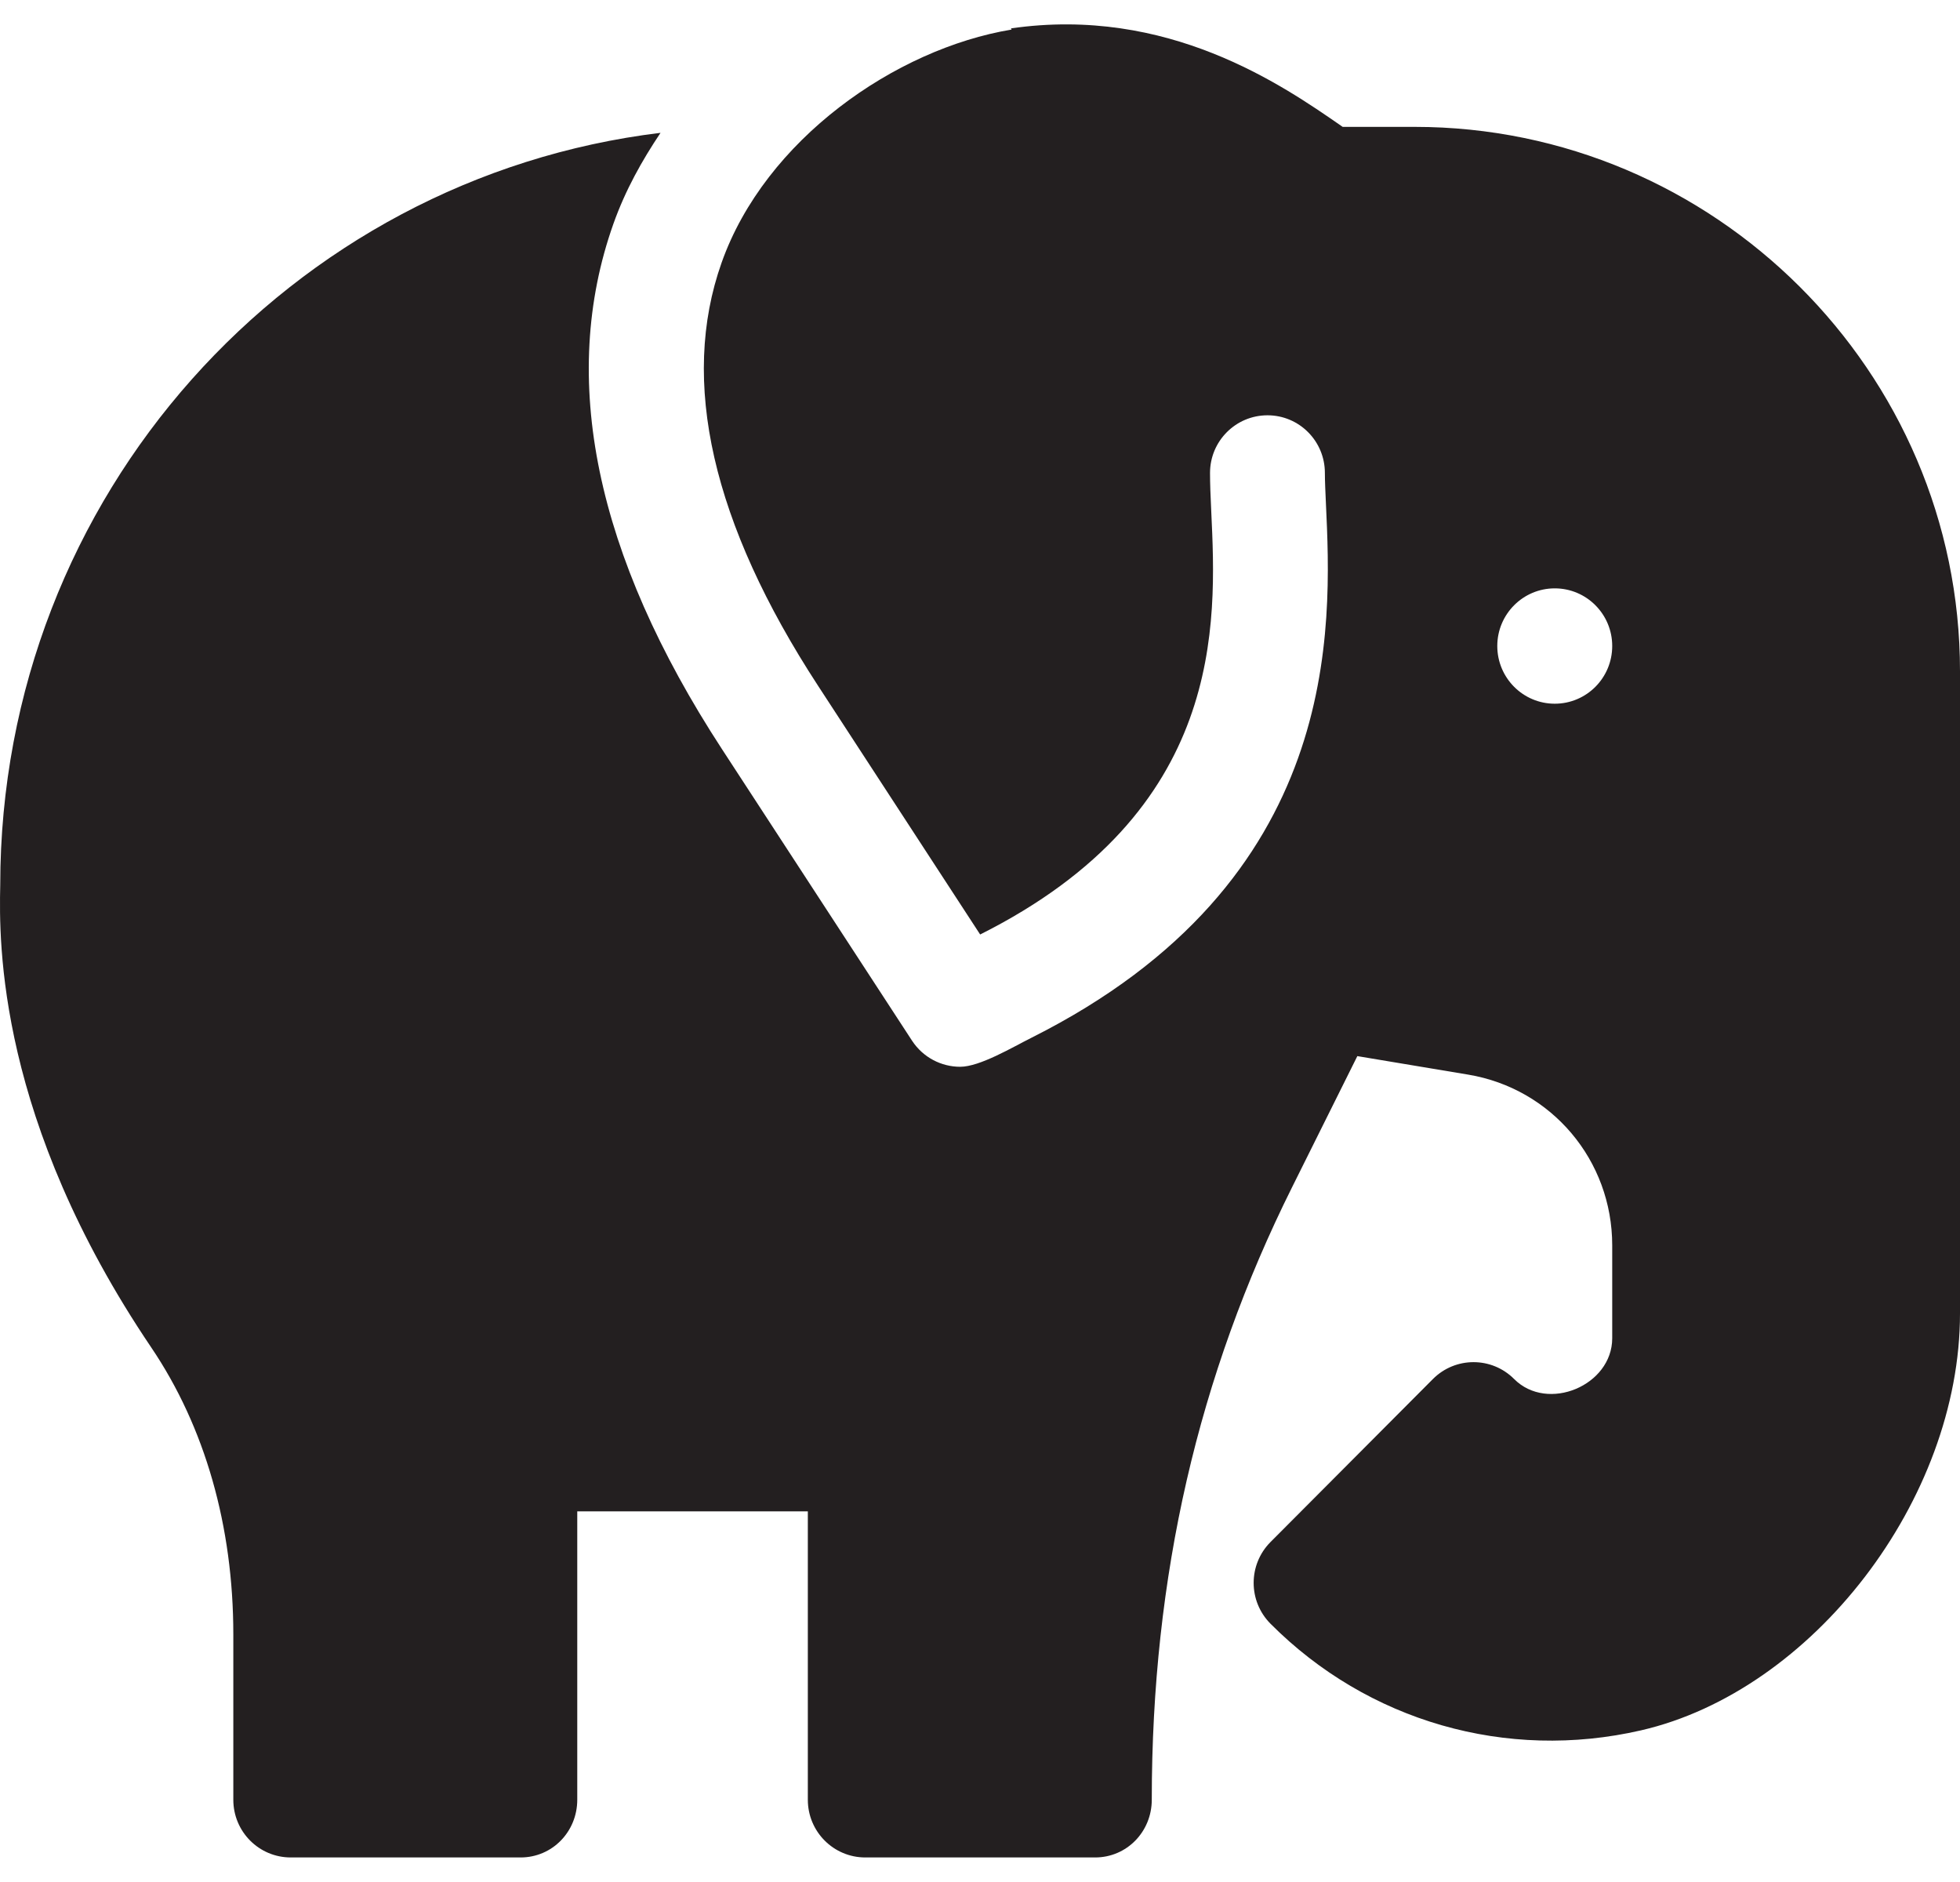 <svg width="25" height="24" viewBox="0 0 25 24" fill="none" xmlns="http://www.w3.org/2000/svg">
    <path d="M18.045 1.618H17.126L17.106 1.604C16.355 1.084 14.895 0.073 12.895 0.362C12.898 0.367 12.9 0.372 12.903 0.377C11.419 0.623 9.758 1.784 9.204 3.35C8.669 4.859 9.083 6.674 10.435 8.746L12.502 11.917C15.629 10.348 15.517 7.957 15.45 6.529C15.44 6.319 15.434 6.167 15.434 6.031C15.434 5.625 15.762 5.296 16.167 5.296C16.572 5.296 16.899 5.625 16.899 6.031C16.899 6.146 16.906 6.275 16.912 6.415C16.987 8.01 17.137 11.236 13.158 13.233C12.91 13.357 12.498 13.604 12.247 13.604C12.007 13.604 11.773 13.485 11.633 13.271L9.208 9.552C7.593 7.075 7.127 4.822 7.823 2.857C7.978 2.42 8.191 2.044 8.425 1.694C3.711 2.265 0.005 6.306 0.003 11.287C-0.014 12.029 -0.029 14.285 1.929 17.183C2.614 18.196 2.976 19.462 2.976 20.844V22.951C2.976 23.358 3.303 23.687 3.709 23.687H6.64C7.045 23.687 7.363 23.358 7.363 22.951V19.273H10.304V22.951C10.304 23.358 10.632 23.687 11.037 23.687H13.968C14.373 23.687 14.691 23.358 14.691 22.951C14.691 20.099 15.283 17.543 16.481 15.139L17.313 13.468L18.727 13.704C19.792 13.882 20.564 14.797 20.564 15.881V17.066C20.564 17.669 19.74 18.014 19.313 17.586C19.027 17.299 18.563 17.299 18.277 17.586L16.205 19.665C15.919 19.953 15.919 20.418 16.205 20.706C17.446 21.952 19.214 22.461 20.932 22.066C23.116 21.563 25 19.128 25 16.748V8.56C25 4.732 21.859 1.618 18.045 1.618ZM19.831 8.974C19.427 8.974 19.098 8.645 19.098 8.238C19.098 7.832 19.427 7.503 19.831 7.503C20.236 7.503 20.564 7.832 20.564 8.238C20.564 8.645 20.236 8.974 19.831 8.974Z" fill="#231F20"/>
</svg>